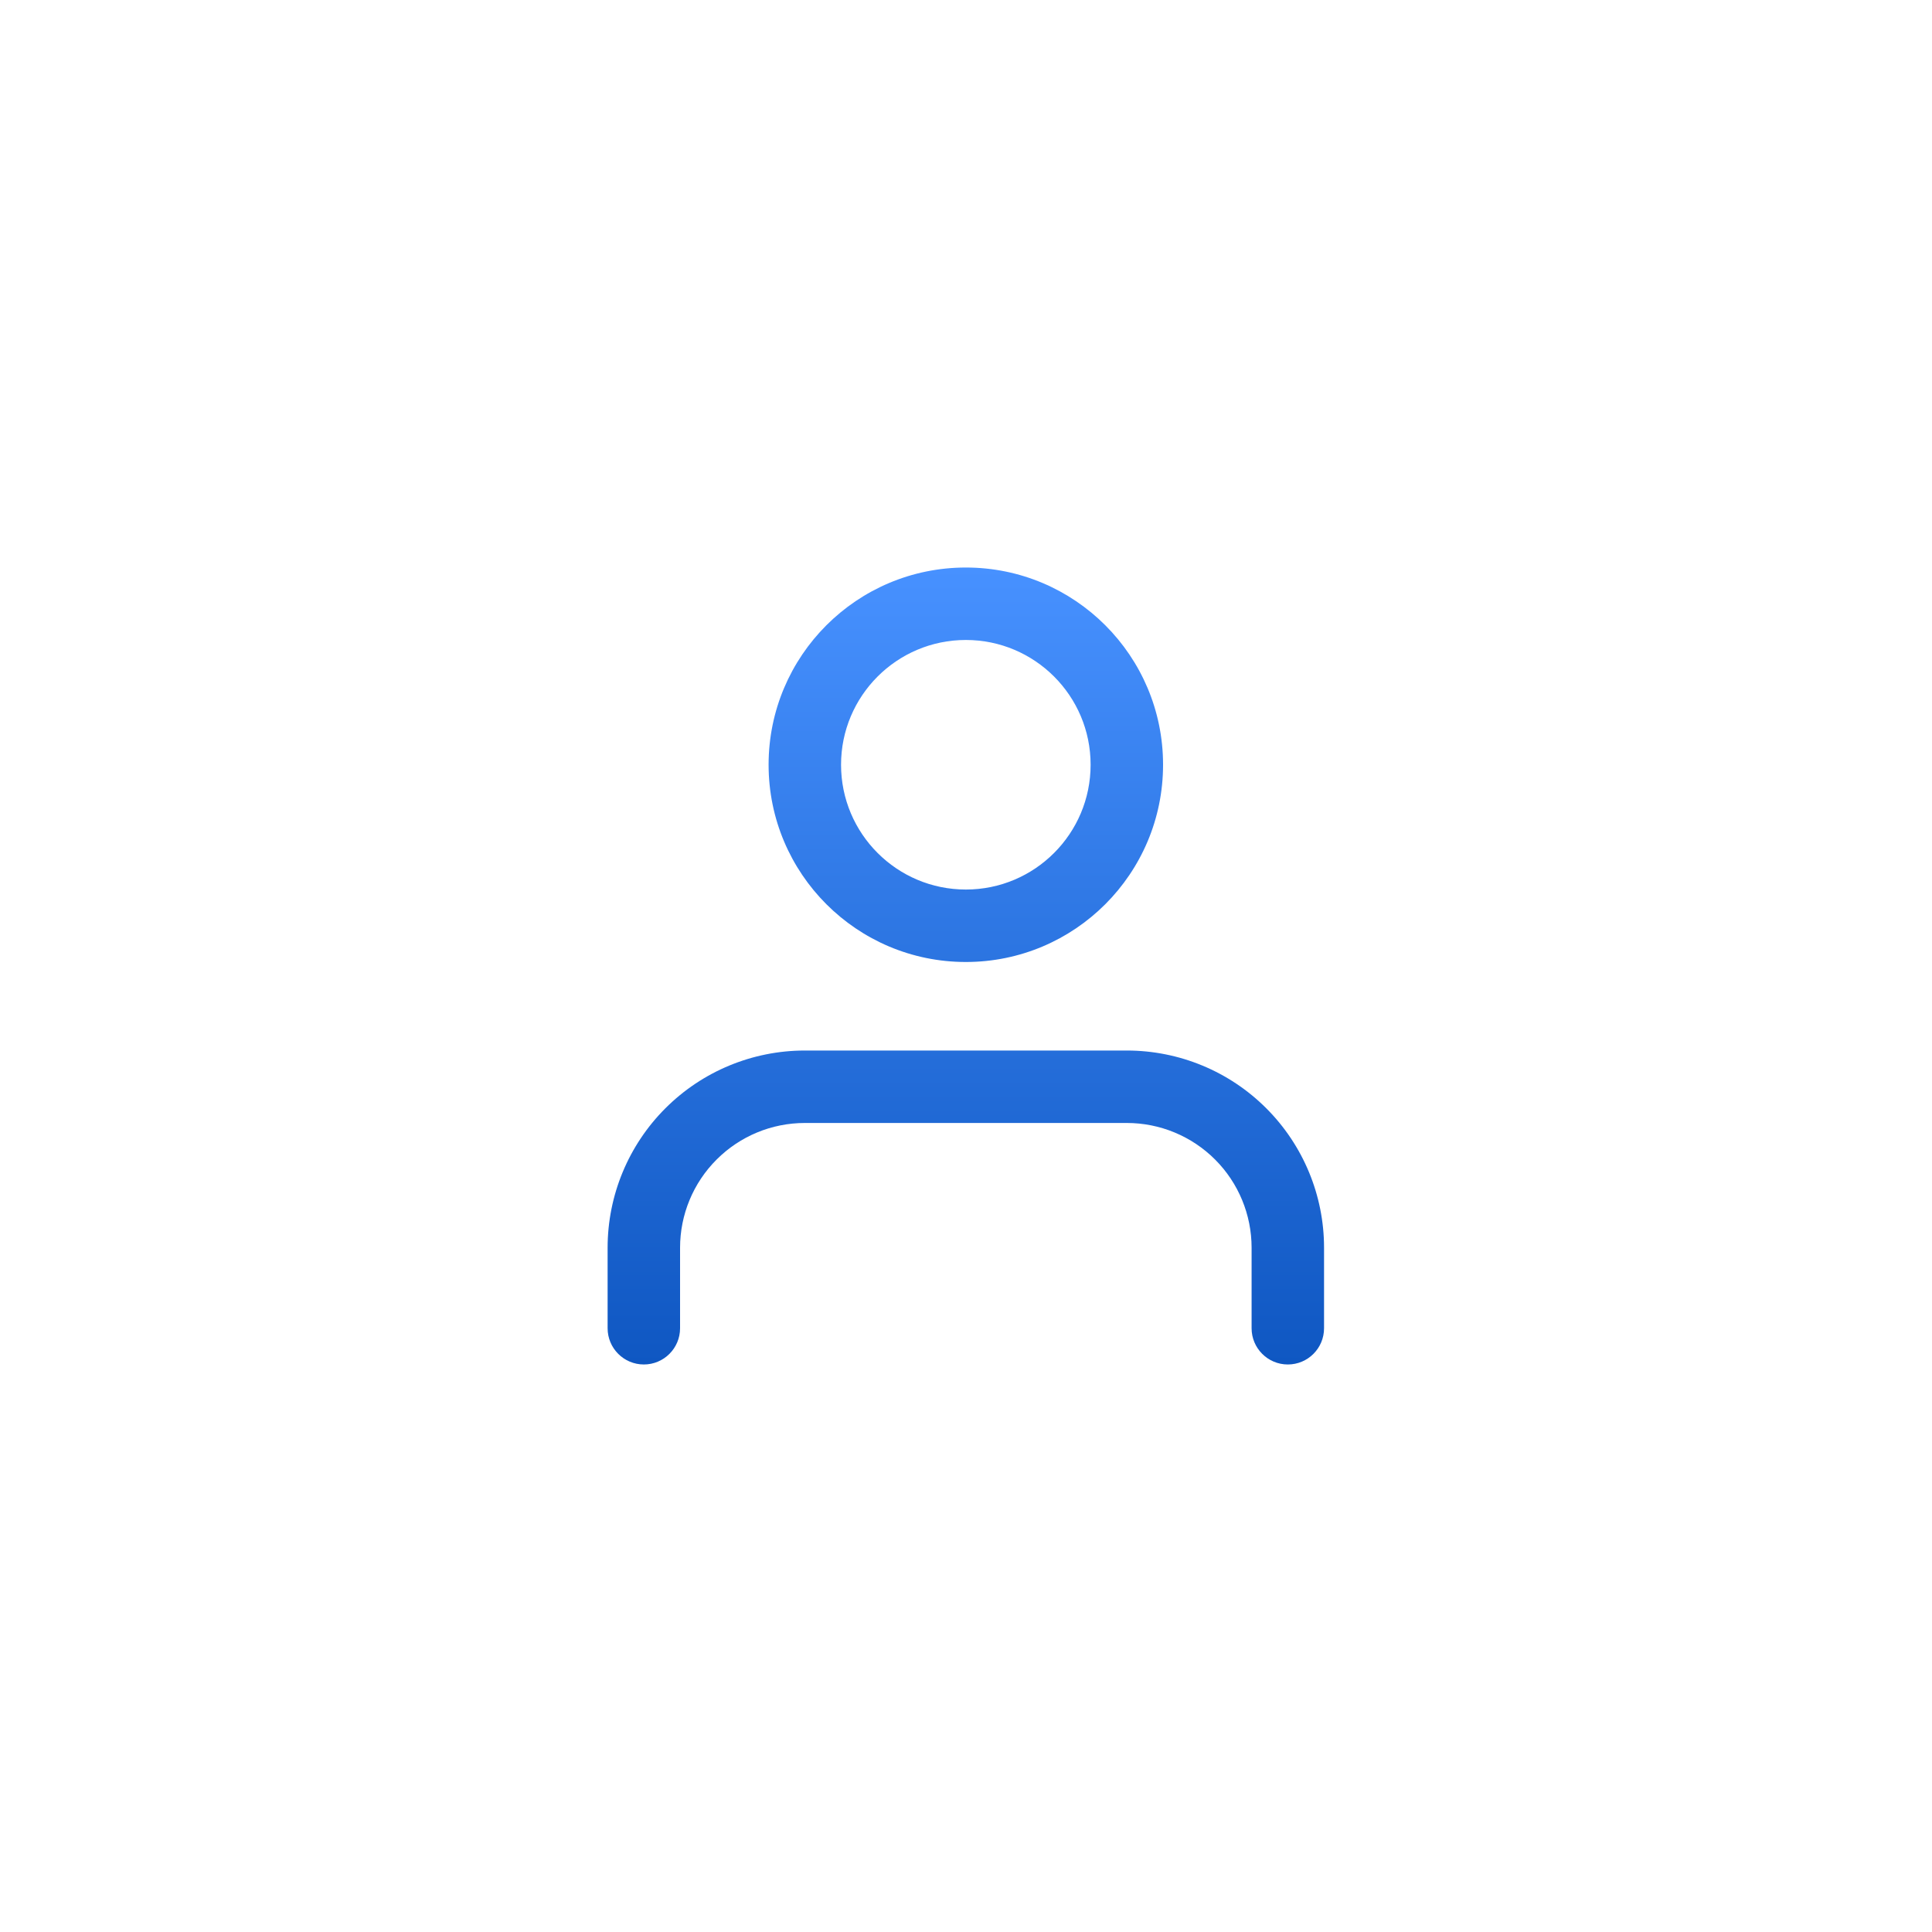 <svg width="40" height="40" viewBox="0 0 40 40" fill="none" xmlns="http://www.w3.org/2000/svg">
<path fill-rule="evenodd" clip-rule="evenodd" d="M19.997 11.75C17.741 11.75 15.913 13.578 15.913 15.833C15.913 18.088 17.741 19.917 19.997 19.917C22.252 19.917 24.08 18.088 24.08 15.833C24.08 13.578 22.252 11.75 19.997 11.75ZM17.413 15.833C17.413 14.407 18.57 13.25 19.997 13.25C21.423 13.25 22.58 14.407 22.58 15.833C22.58 17.26 21.423 18.417 19.997 18.417C18.57 18.417 17.413 17.26 17.413 15.833Z" fill="url(#paint0_linear_241_285)"/>
<path d="M16.663 21.75C15.58 21.75 14.542 22.18 13.776 22.946C13.01 23.712 12.58 24.75 12.58 25.833V27.5C12.58 27.914 12.916 28.25 13.33 28.25C13.744 28.25 14.08 27.914 14.08 27.5V25.833C14.08 25.148 14.352 24.491 14.837 24.007C15.321 23.522 15.978 23.25 16.663 23.25H23.33C24.015 23.25 24.672 23.522 25.157 24.007C25.641 24.491 25.913 25.148 25.913 25.833V27.5C25.913 27.914 26.249 28.25 26.663 28.25C27.078 28.25 27.413 27.914 27.413 27.5V25.833C27.413 24.75 26.983 23.712 26.217 22.946C25.452 22.18 24.413 21.75 23.33 21.75H16.663Z" fill="url(#paint1_linear_241_285)"/>
<defs>
<linearGradient id="paint0_linear_241_285" x1="19.997" y1="11.75" x2="19.997" y2="28.25" gradientUnits="userSpaceOnUse">
<stop stop-color="#4791FF"/>
<stop offset="1" stop-color="#0F57C2"/>
</linearGradient>
<linearGradient id="paint1_linear_241_285" x1="19.997" y1="11.75" x2="19.997" y2="28.25" gradientUnits="userSpaceOnUse">
<stop stop-color="#4791FF"/>
<stop offset="1" stop-color="#0F57C2"/>
</linearGradient>
</defs>
</svg>

